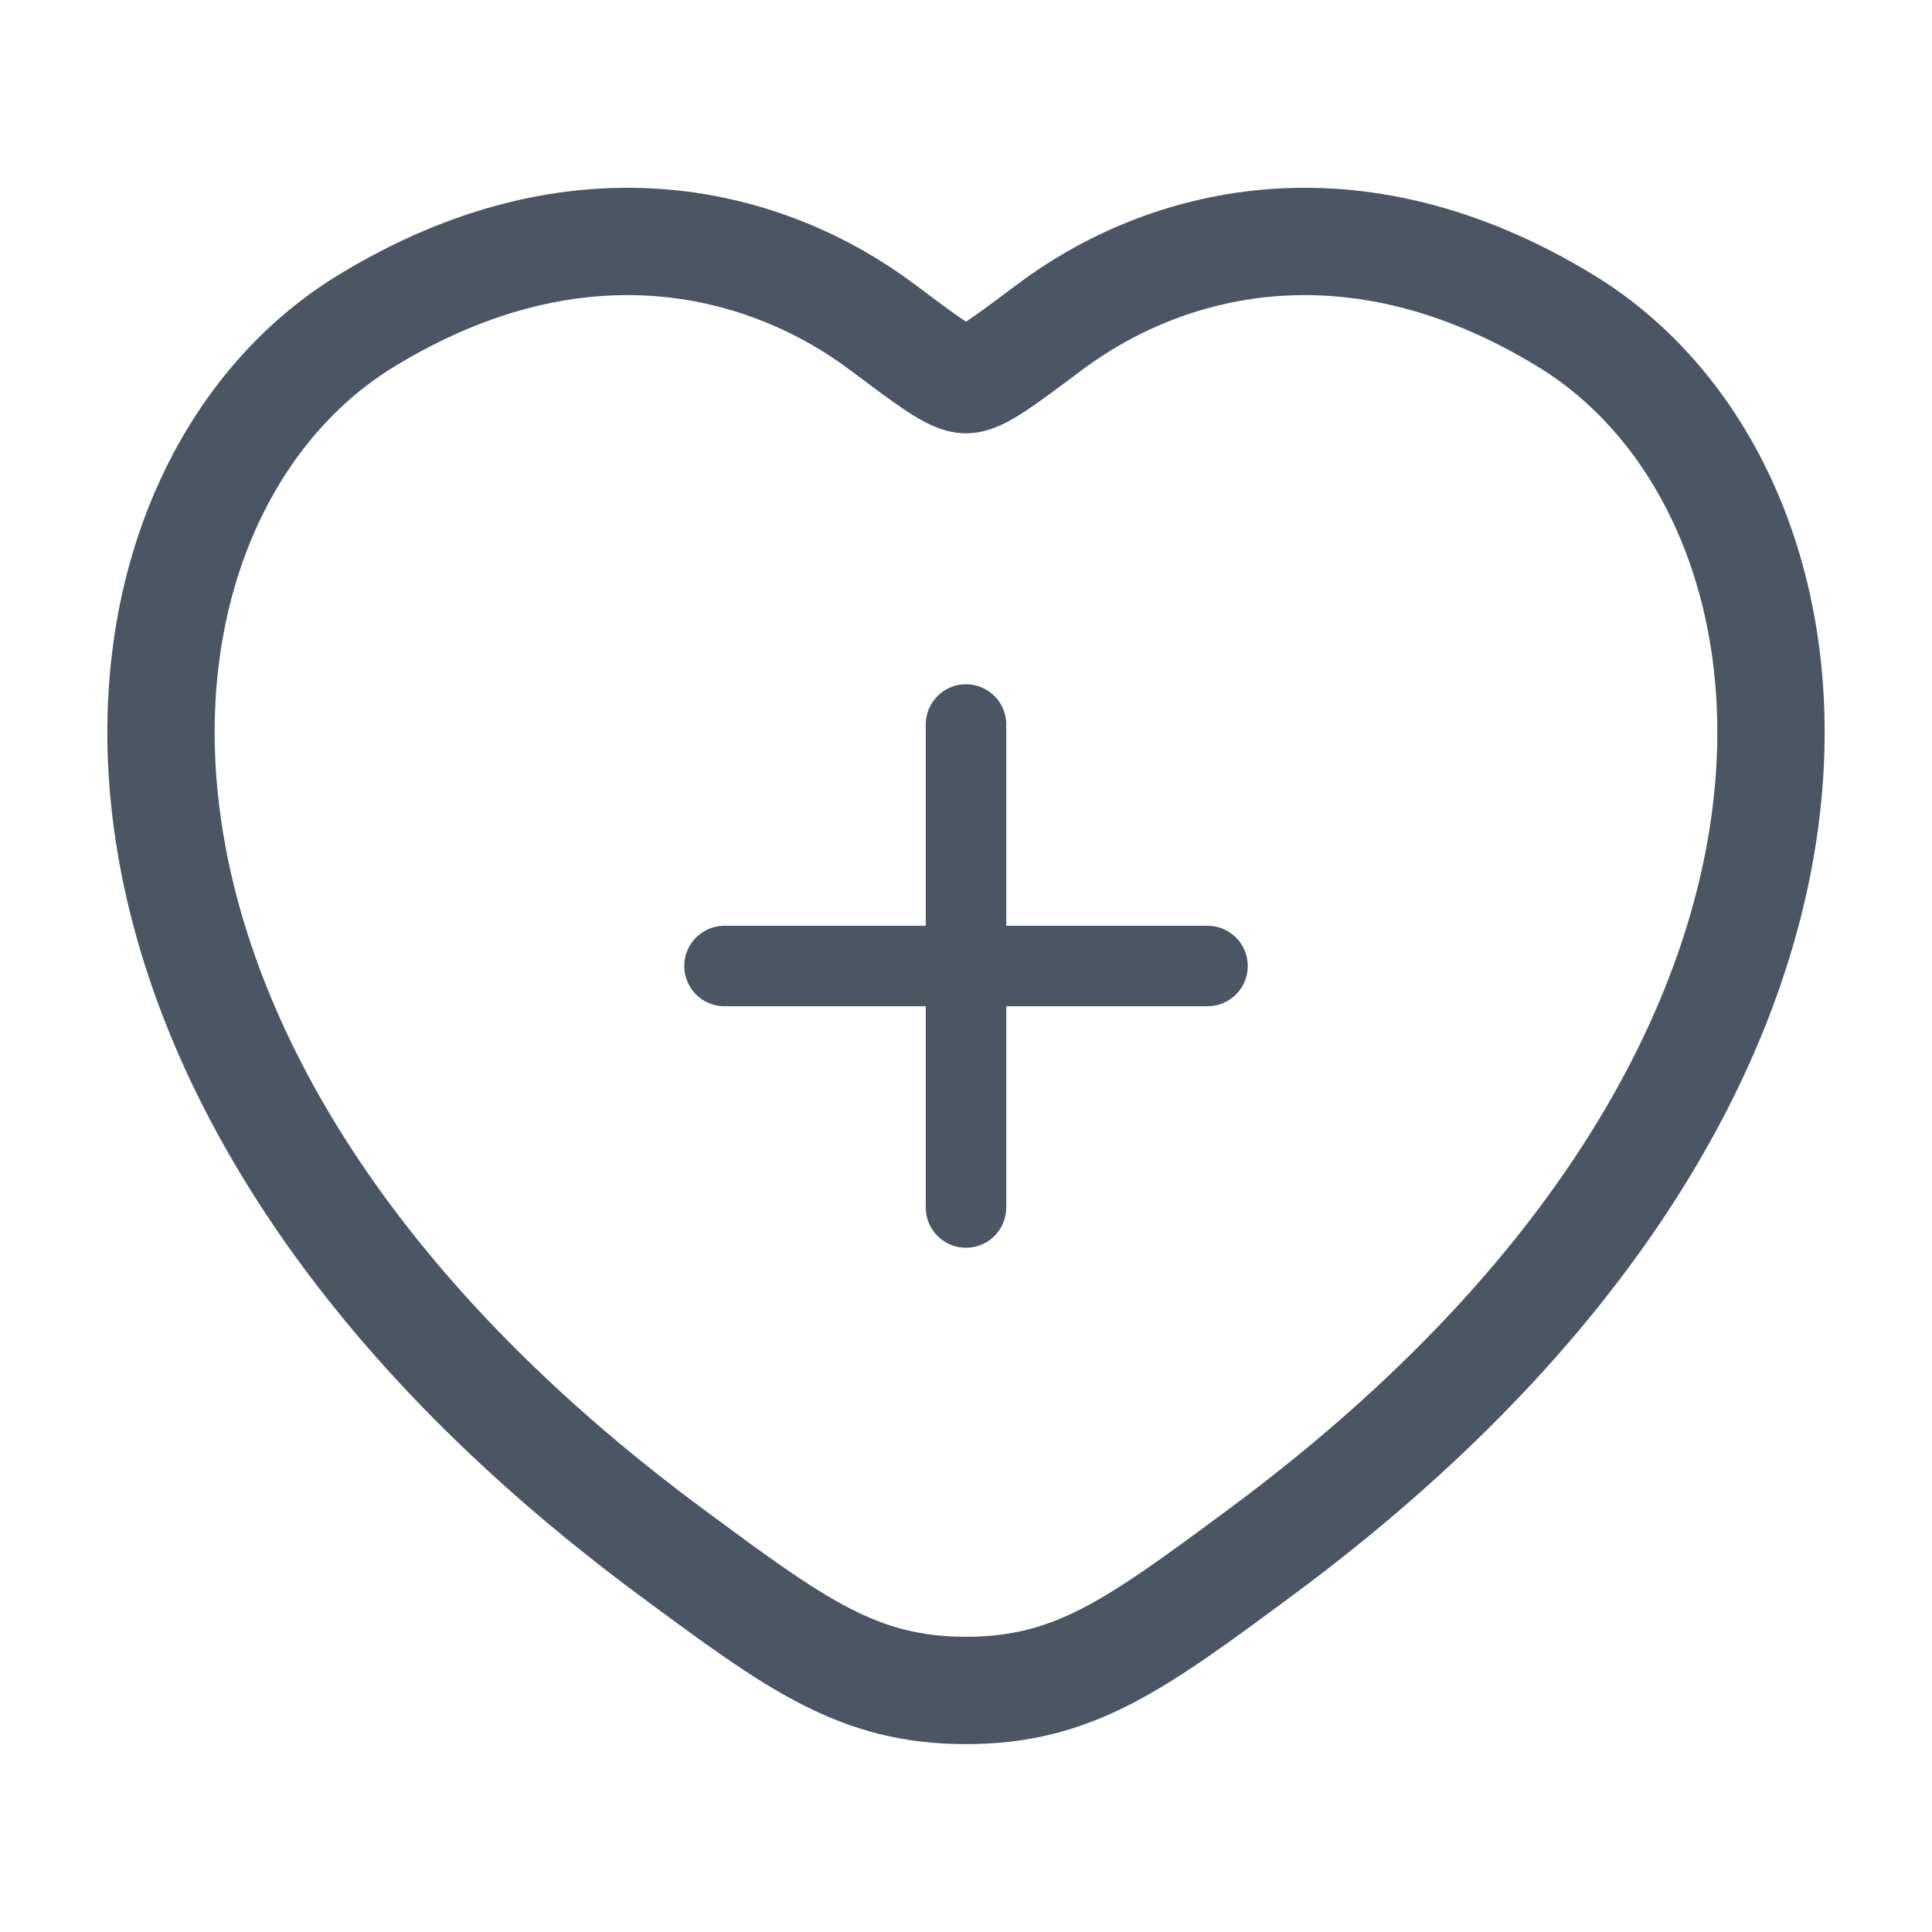 <svg width="36" height="36" viewBox="0 0 36 36" fill="none" xmlns="http://www.w3.org/2000/svg">
<path d="M29.194 5.99C25.171 3.523 21.661 4.517 19.552 6.101C18.687 6.75 18.254 7.075 18 7.075C17.746 7.075 17.313 6.75 16.448 6.101C14.339 4.517 10.829 3.523 6.806 5.99C1.527 9.228 0.333 19.911 12.509 28.924C14.829 30.641 15.988 31.499 18 31.499C20.012 31.499 21.171 30.641 23.491 28.924C35.667 19.911 34.473 9.228 29.194 5.99Z" stroke="#4B5563" stroke-width="2" stroke-linecap="round"/>
<path d="M18 13.5V22.5M13.5 18L22.5 18" stroke="#4B5563" stroke-width="1.5" stroke-linecap="round"/>
</svg>
